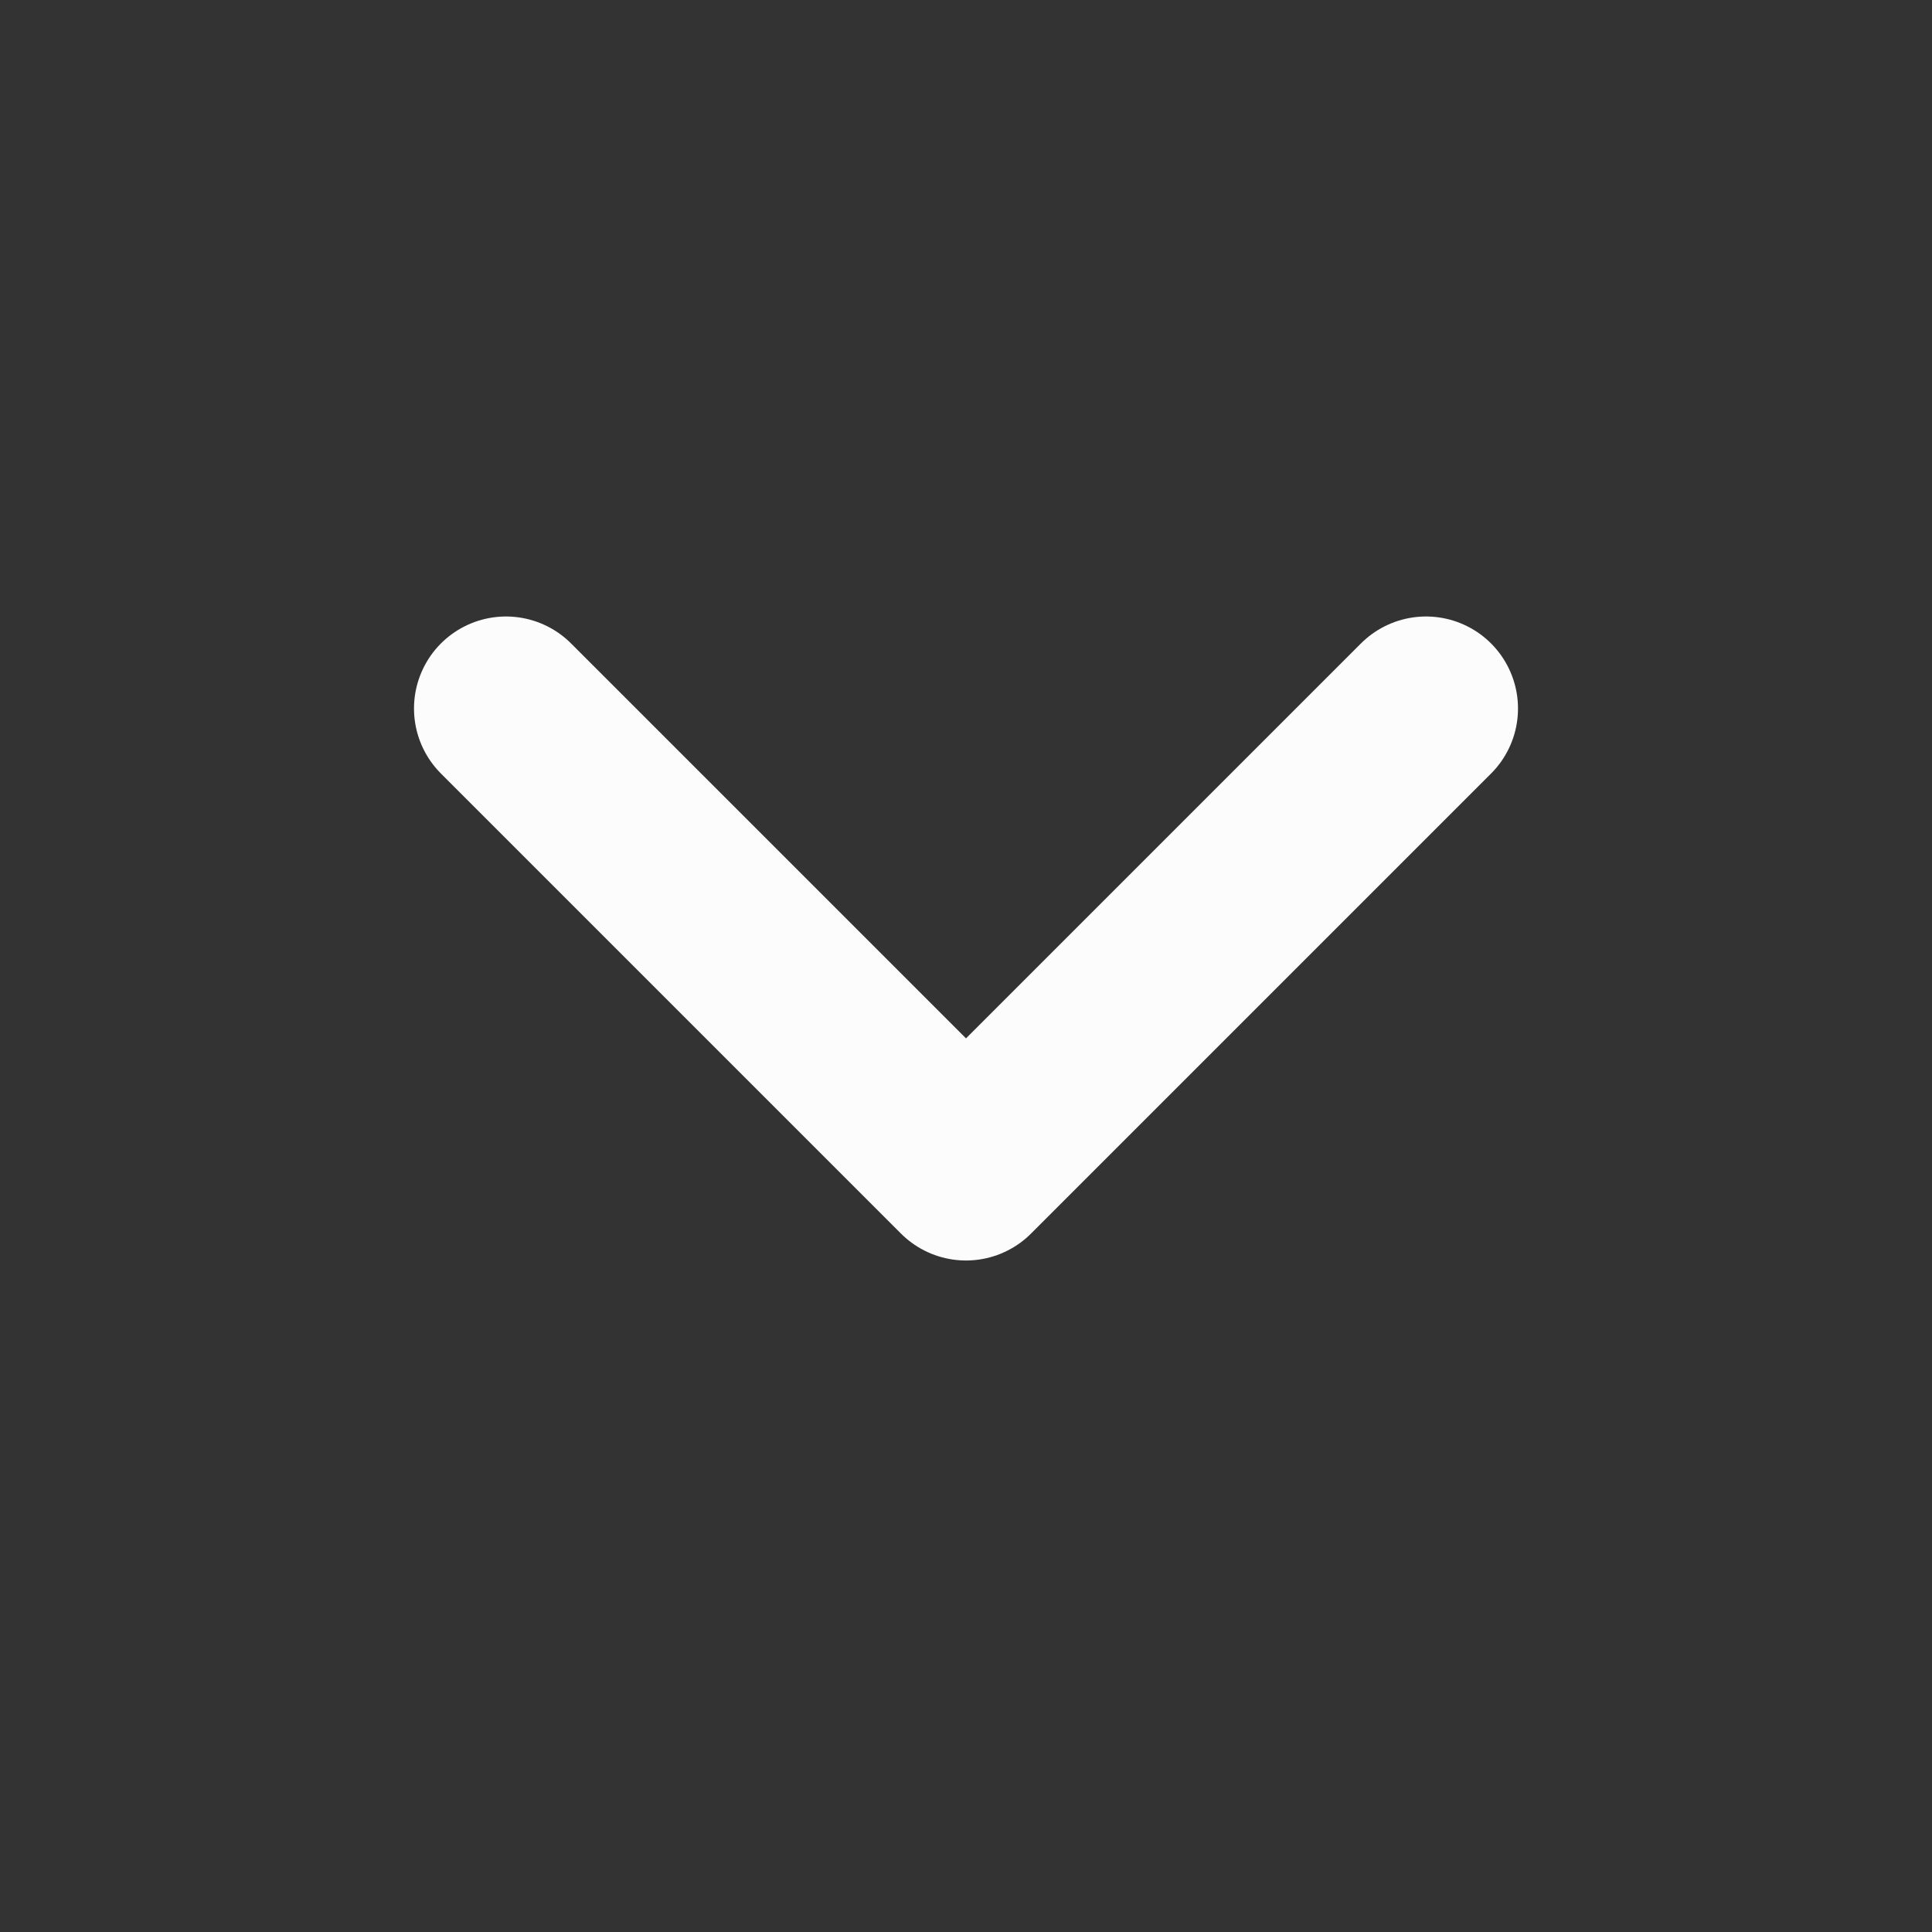 <svg width="21" height="21" viewBox="0 0 21 21" fill="none" xmlns="http://www.w3.org/2000/svg">
<rect x="0" y="0" width="21" height="21" fill="#333333" stroke="none"/>
<path d="M5.5 7.701L10.5 12.701L15.5 7.701" stroke="#FCFCFC" stroke-width="2" stroke-linecap="round" stroke-linejoin="round"/>
</svg>
